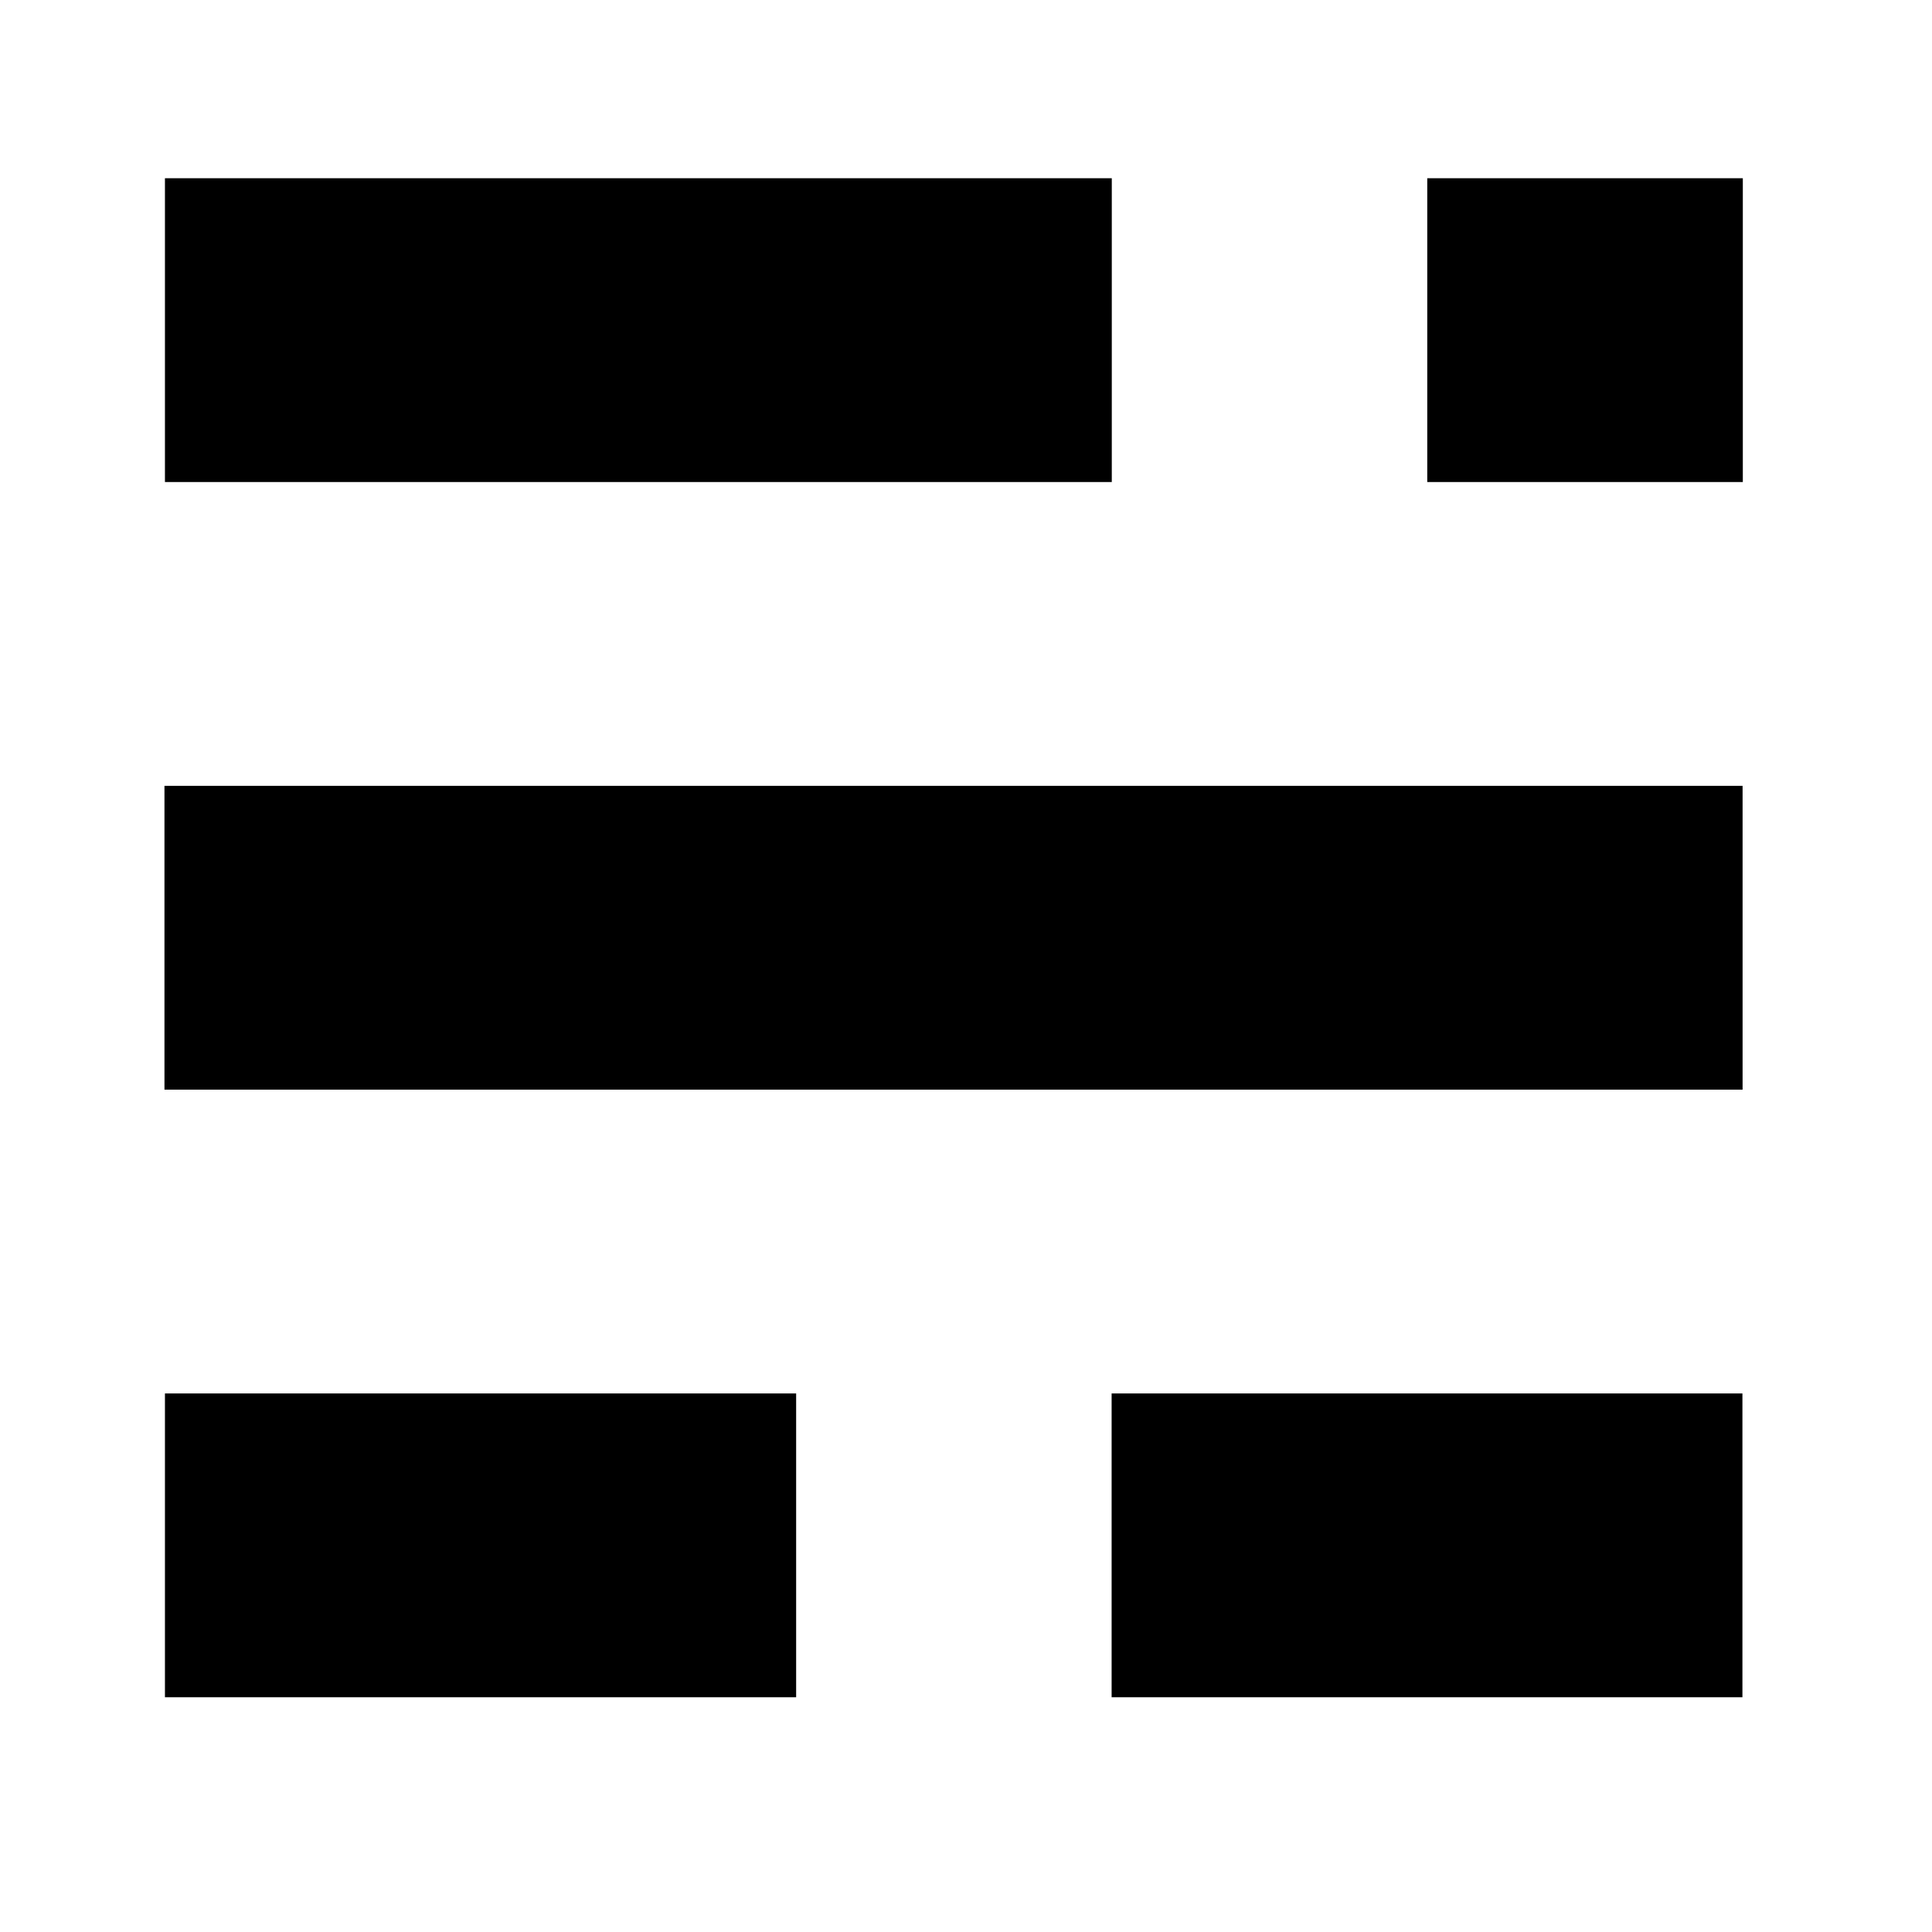<?xml version="1.0" encoding="utf-8"?><!-- Uploaded to: SVG Repo, www.svgrepo.com, Generator: SVG Repo Mixer Tools -->
<svg fill="#000000" width="800px" height="800px" viewBox="-2 -2 24 24" xmlns="http://www.w3.org/2000/svg" preserveAspectRatio="xMinYMin" class="jam jam-ghost-org"><path d='M.049 15.31H7.89v3.774H.049zM11.809 15.31h7.836v3.774h-7.836zM.043 7.762h19.604v3.774H.043zM.049.214h11.762v3.774H.049zM15.73.214h3.92v3.774h-3.92z'/></svg>